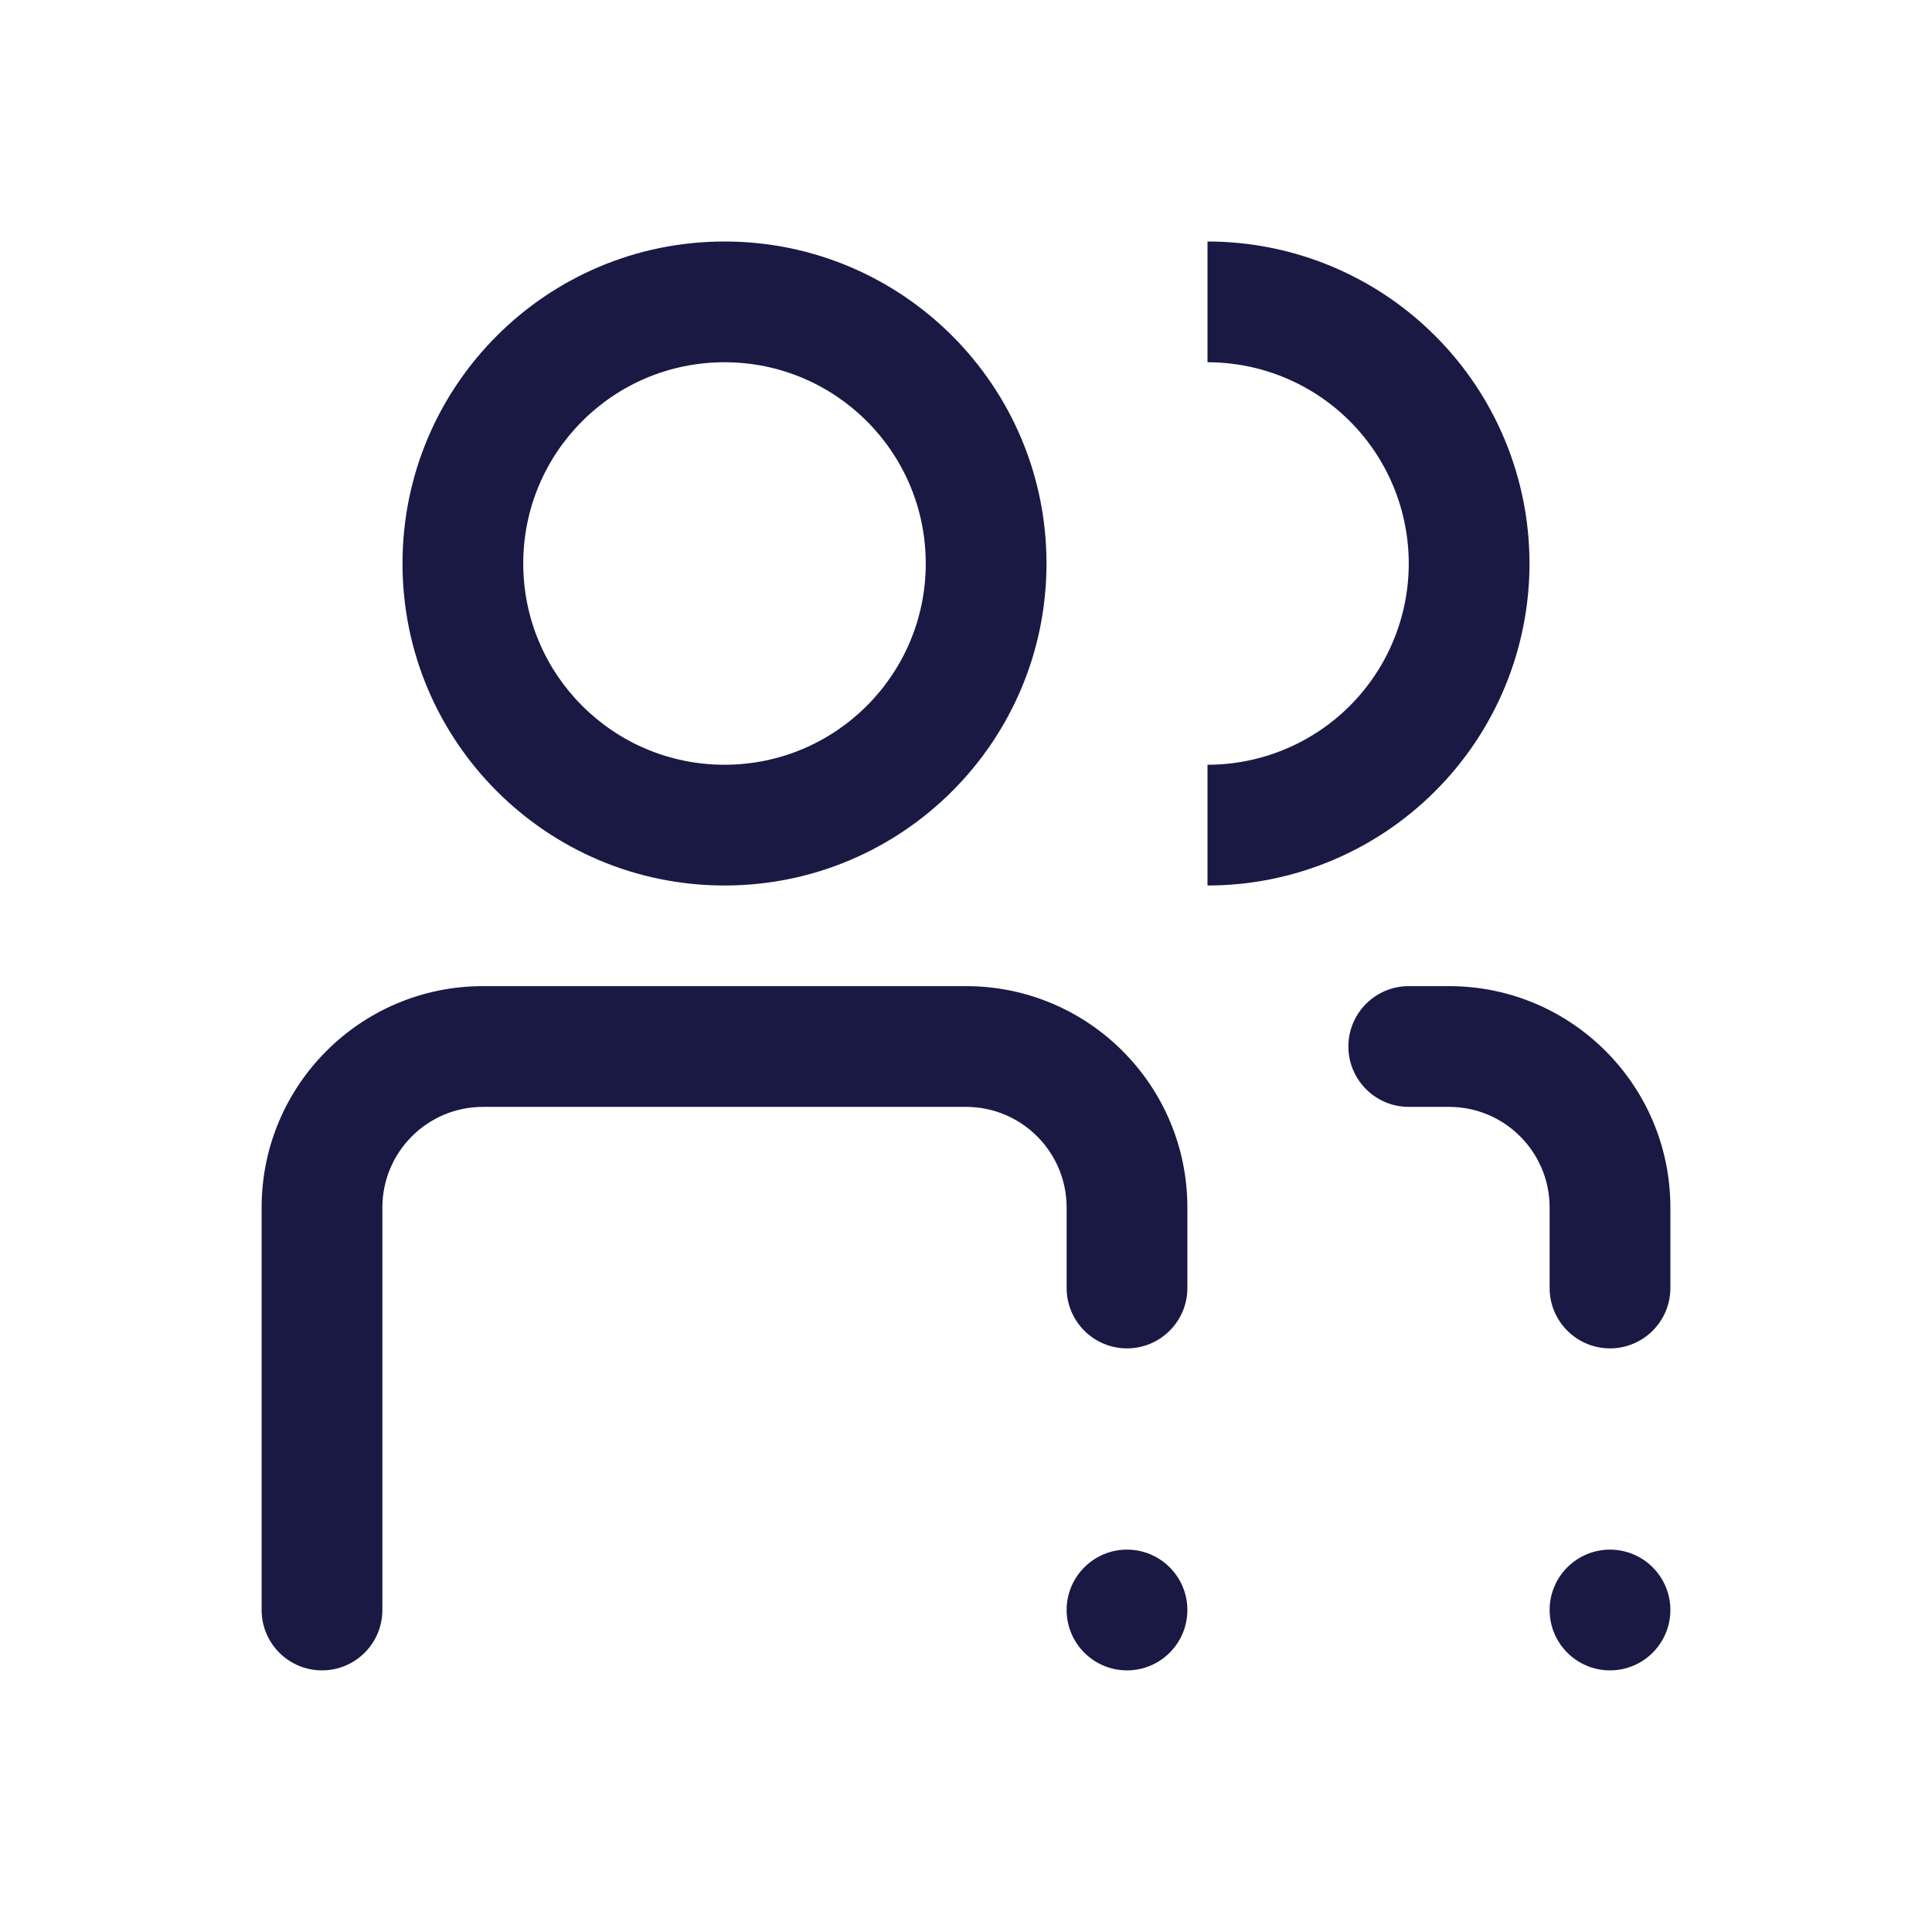 <svg width="24" height="24" viewBox="0 0 24 24" fill="none" xmlns="http://www.w3.org/2000/svg">
<path fill-rule="evenodd" clip-rule="evenodd" d="M9 11C11.209 11 13 9.209 13 7C13 4.791 11.209 3 9 3C6.791 3 5 4.791 5 7C5 9.209 6.791 11 9 11ZM9 9.5C10.381 9.5 11.5 8.381 11.5 7C11.5 5.619 10.381 4.5 9 4.5C7.619 4.5 6.5 5.619 6.5 7C6.5 8.381 7.619 9.5 9 9.5Z" fill="#1A1944"/>
<path d="M4.75 15C4.75 14.31 5.31 13.75 6 13.75H12C12.69 13.75 13.25 14.31 13.25 15V16C13.25 16.414 13.586 16.75 14 16.75C14.414 16.75 14.75 16.414 14.75 16V15C14.75 13.481 13.519 12.25 12 12.25H6C4.481 12.25 3.25 13.481 3.25 15V20C3.25 20.414 3.586 20.75 4 20.75C4.414 20.75 4.75 20.414 4.75 20V15Z" fill="#1A1944"/>
<path d="M17.5 12.25C17.086 12.25 16.75 12.586 16.75 13C16.75 13.414 17.086 13.75 17.5 13.75H18C18.69 13.75 19.25 14.31 19.25 15V16C19.25 16.414 19.586 16.75 20 16.75C20.414 16.75 20.75 16.414 20.75 16V15C20.75 13.481 19.519 12.25 18 12.25H17.5Z" fill="#1A1944"/>
<path d="M14.75 20C14.75 20.414 14.414 20.75 14 20.75C13.586 20.75 13.25 20.414 13.25 20C13.25 19.586 13.586 19.25 14 19.25C14.414 19.25 14.75 19.586 14.75 20Z" fill="#1A1944"/>
<path d="M20 20.75C20.414 20.75 20.75 20.414 20.75 20C20.75 19.586 20.414 19.25 20 19.25C19.586 19.25 19.25 19.586 19.25 20C19.25 20.414 19.586 20.75 20 20.75Z" fill="#1A1944"/>
<path d="M15 4.5C15.663 4.5 16.299 4.763 16.768 5.232C17.237 5.701 17.5 6.337 17.5 7C17.5 7.663 17.237 8.299 16.768 8.768C16.299 9.237 15.663 9.5 15 9.5V11C16.061 11 17.078 10.579 17.828 9.828C18.579 9.078 19 8.061 19 7C19 5.939 18.579 4.922 17.828 4.172C17.078 3.421 16.061 3 15 3V4.5Z" fill="#1A1944"/>
</svg>

